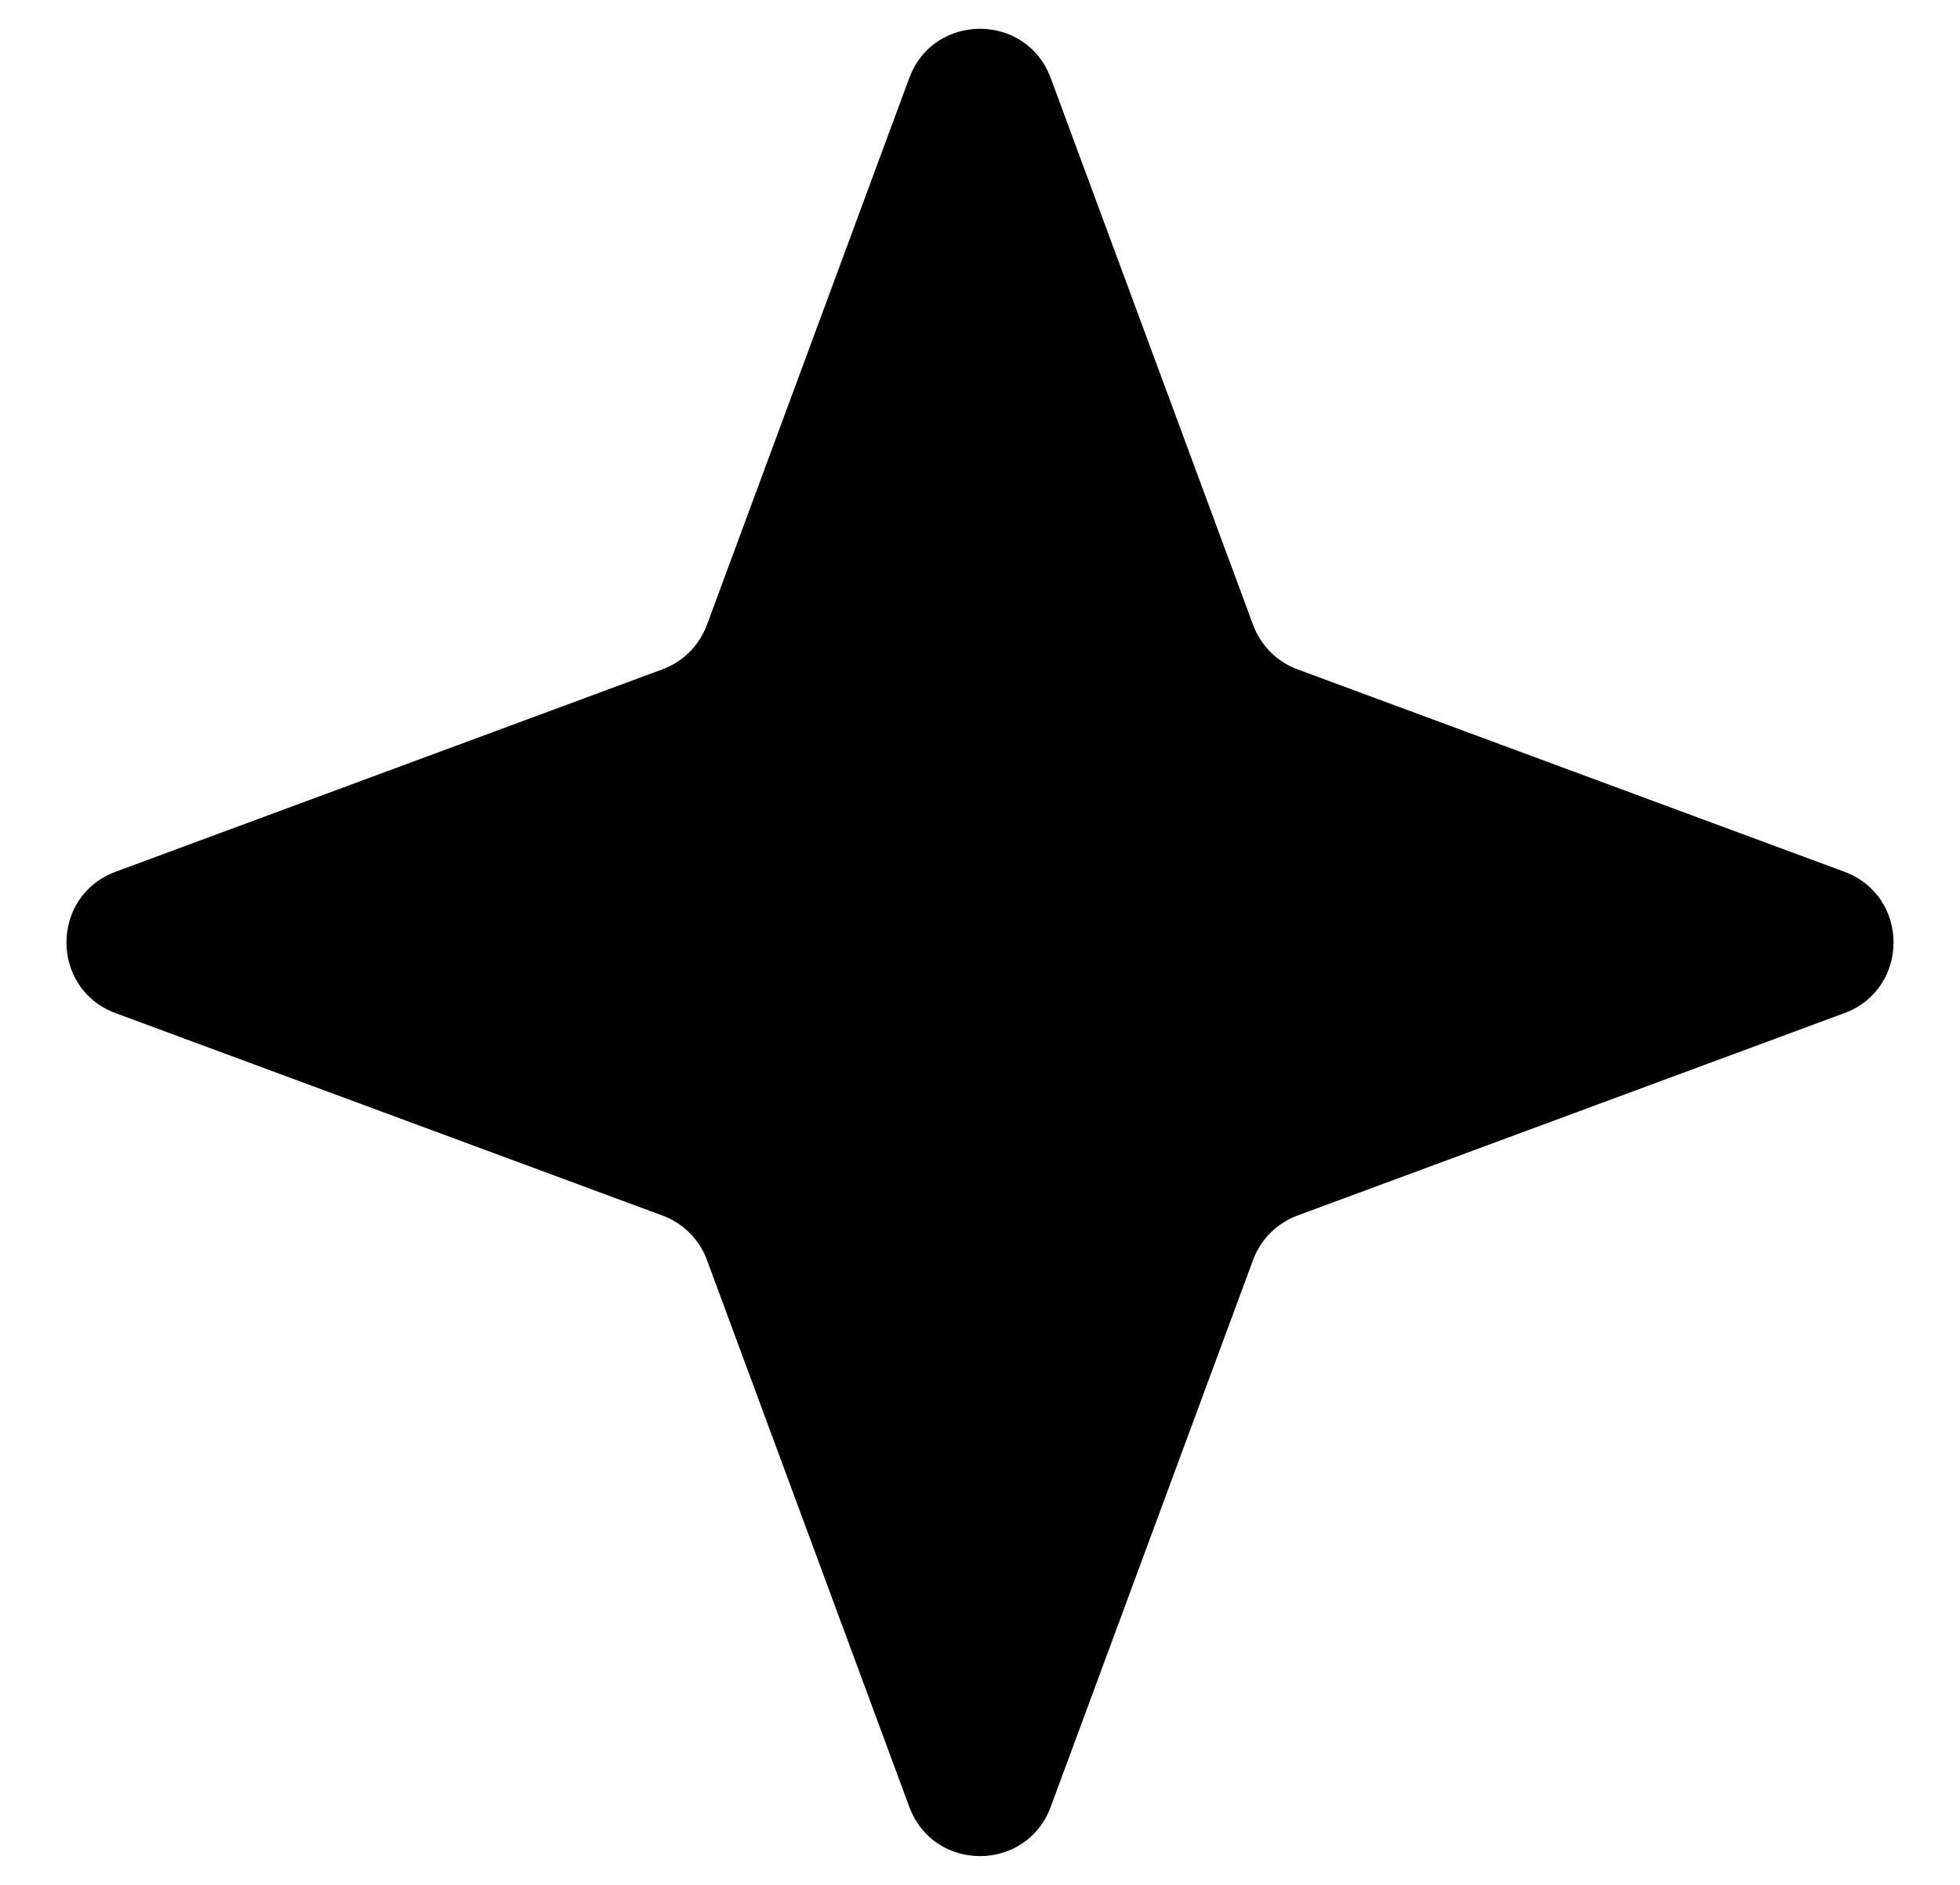 <?xml version="1.0" encoding="UTF-8"?> <svg xmlns="http://www.w3.org/2000/svg" width="26" height="25" viewBox="0 0 26 25" fill="none"> <path d="M12.062 1.034C12.384 0.164 13.616 0.164 13.938 1.035L16.622 8.287C16.723 8.561 16.939 8.777 17.212 8.878L24.465 11.562C25.336 11.884 25.336 13.116 24.465 13.438L17.212 16.122C16.939 16.223 16.723 16.439 16.622 16.712L13.938 23.965C13.616 24.836 12.384 24.836 12.062 23.965L9.378 16.712C9.277 16.439 9.061 16.223 8.787 16.122L1.534 13.438C0.664 13.116 0.664 11.884 1.535 11.562L8.787 8.878C9.061 8.777 9.277 8.561 9.378 8.287L12.062 1.034Z" fill="black"></path> </svg> 
